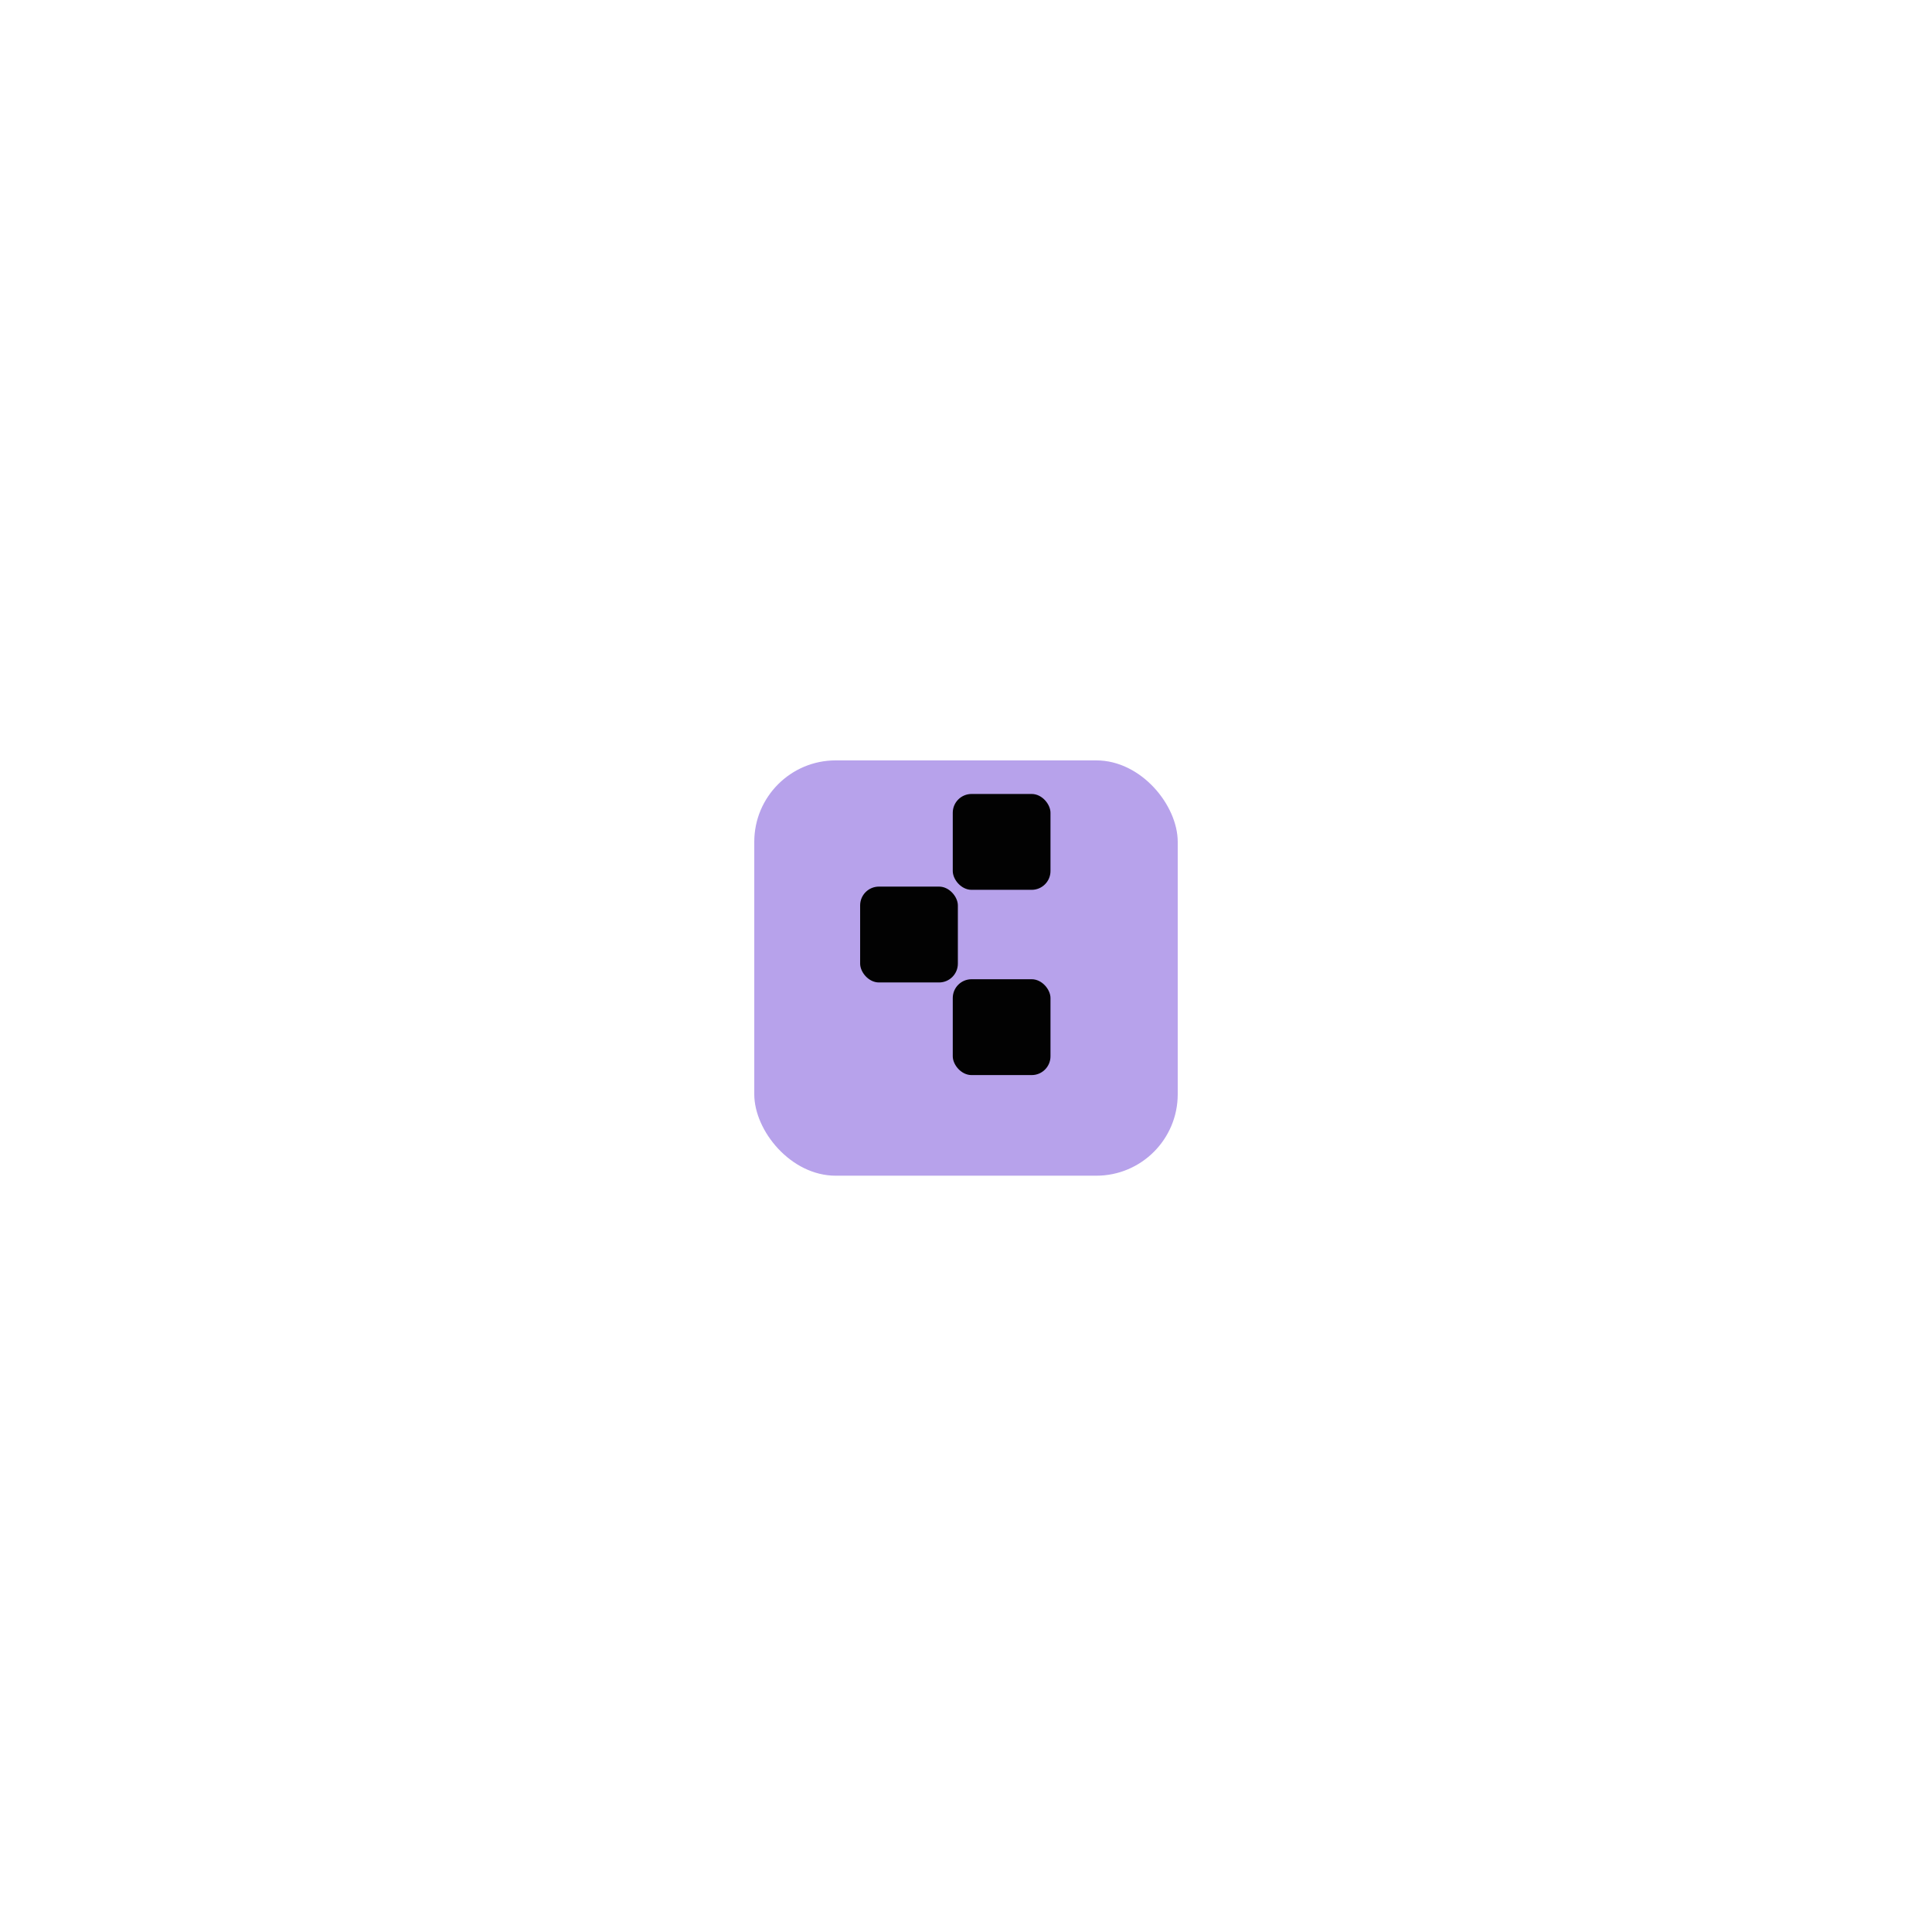 <?xml version="1.0" encoding="UTF-8"?> <svg xmlns="http://www.w3.org/2000/svg" width="146" height="146" viewBox="0 0 146 146" fill="none"><g filter="url(#filter0_d_2602_433)"><rect x="57" y="55" width="32" height="31.385" rx="6.154" fill="#B7A2EB"></rect></g><rect x="72" y="60" width="7.385" height="7.243" rx="1.42" fill="#020202"></rect><rect x="65" y="67" width="7.385" height="7.243" rx="1.42" fill="#020202"></rect><rect x="72" y="74" width="7.385" height="7.243" rx="1.42" fill="#020202"></rect><defs><filter id="filter0_d_2602_433" x="0.385" y="0.846" width="145.231" height="144.616" filterUnits="userSpaceOnUse" color-interpolation-filters="sRGB"><feFlood flood-opacity="0" result="BackgroundImageFix"></feFlood><feColorMatrix in="SourceAlpha" type="matrix" values="0 0 0 0 0 0 0 0 0 0 0 0 0 0 0 0 0 0 127 0" result="hardAlpha"></feColorMatrix><feOffset dy="2.462"></feOffset><feGaussianBlur stdDeviation="28.308"></feGaussianBlur><feComposite in2="hardAlpha" operator="out"></feComposite><feColorMatrix type="matrix" values="0 0 0 0 0.817 0 0 0 0 0.817 0 0 0 0 0.817 0 0 0 0.44 0"></feColorMatrix><feBlend mode="normal" in2="BackgroundImageFix" result="effect1_dropShadow_2602_433"></feBlend><feBlend mode="normal" in="SourceGraphic" in2="effect1_dropShadow_2602_433" result="shape"></feBlend></filter></defs></svg> 